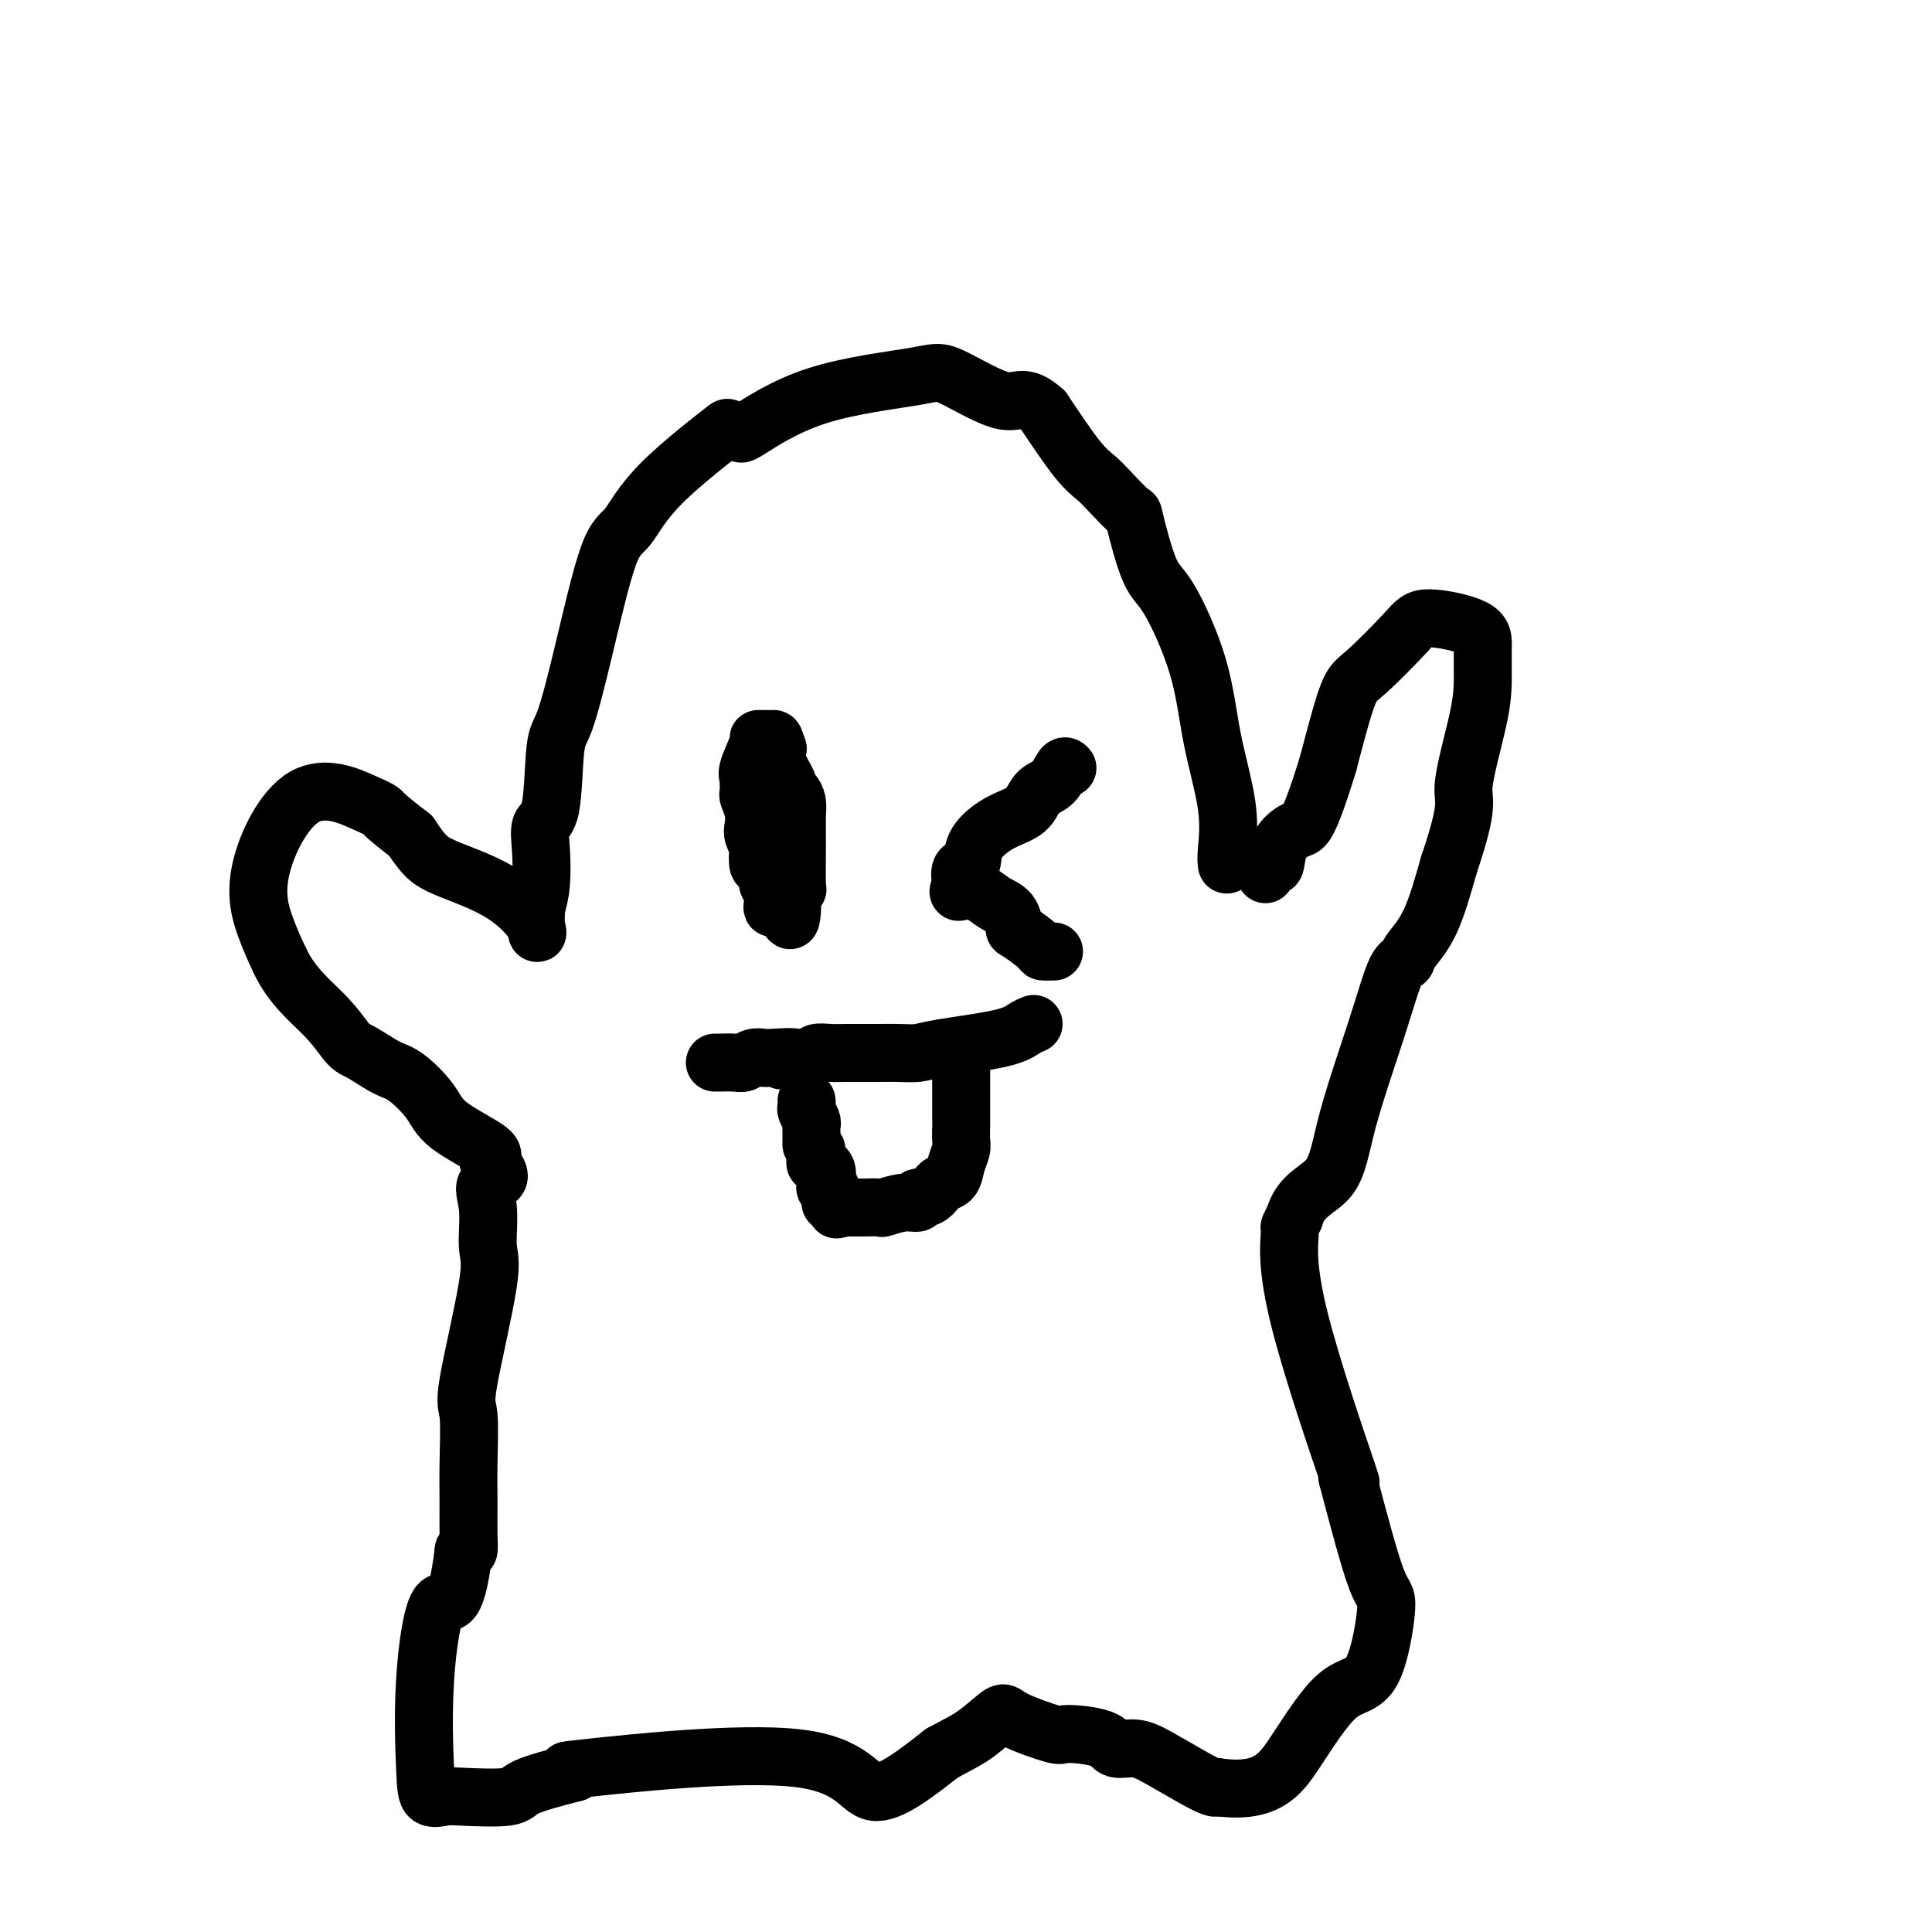 <svg viewBox='0 0 400 400' version='1.1' xmlns='http://www.w3.org/2000/svg' xmlns:xlink='http://www.w3.org/1999/xlink'><g fill='none' stroke='#000000' stroke-width='12' stroke-linecap='round' stroke-linejoin='round'><path d='M254,179c-0.078,-0.580 -0.156,-1.160 0,-3c0.156,-1.840 0.545,-4.939 0,-9c-0.545,-4.061 -2.024,-9.082 -3,-14c-0.976,-4.918 -1.449,-9.731 -3,-15c-1.551,-5.269 -4.180,-10.994 -6,-14c-1.820,-3.006 -2.832,-3.294 -4,-6c-1.168,-2.706 -2.490,-7.829 -3,-10c-0.510,-2.171 -0.206,-1.391 -1,-2c-0.794,-0.609 -2.687,-2.606 -4,-4c-1.313,-1.394 -2.046,-2.183 -3,-3c-0.954,-0.817 -2.130,-1.662 -4,-4c-1.870,-2.338 -4.435,-6.169 -7,-10'/><path d='M216,85c-4.143,-3.717 -4.999,-1.510 -8,-2c-3.001,-0.490 -8.147,-3.678 -11,-5c-2.853,-1.322 -3.414,-0.777 -8,0c-4.586,0.777 -13.196,1.786 -20,4c-6.804,2.214 -11.801,5.633 -14,7c-2.199,1.367 -1.599,0.684 -1,0'/><path d='M154,89c-5.633,1.172 -2.214,-1.398 -4,0c-1.786,1.398 -8.775,6.763 -13,11c-4.225,4.237 -5.685,7.346 -7,9c-1.315,1.654 -2.484,1.855 -4,6c-1.516,4.145 -3.381,12.235 -5,19c-1.619,6.765 -2.994,12.204 -4,15c-1.006,2.796 -1.642,2.950 -2,6c-0.358,3.050 -0.439,8.997 -1,12c-0.561,3.003 -1.604,3.063 -2,4c-0.396,0.937 -0.145,2.752 0,5c0.145,2.248 0.184,4.928 0,7c-0.184,2.072 -0.592,3.536 -1,5'/><path d='M111,188c-0.354,6.364 0.762,5.774 0,4c-0.762,-1.774 -3.400,-4.733 -7,-7c-3.600,-2.267 -8.162,-3.841 -11,-5c-2.838,-1.159 -3.954,-1.903 -5,-3c-1.046,-1.097 -2.023,-2.549 -3,-4'/><path d='M85,173c-5.294,-4.020 -5.529,-4.569 -6,-5c-0.471,-0.431 -1.179,-0.742 -4,-2c-2.821,-1.258 -7.756,-3.461 -12,-1c-4.244,2.461 -7.796,9.586 -9,15c-1.204,5.414 -0.058,9.118 1,12c1.058,2.882 2.029,4.941 3,7'/><path d='M58,199c2.384,5.087 6.344,8.305 9,11c2.656,2.695 4.007,4.867 5,6c0.993,1.133 1.628,1.228 3,2c1.372,0.772 3.479,2.220 5,3c1.521,0.780 2.454,0.891 4,2c1.546,1.109 3.703,3.215 5,5c1.297,1.785 1.734,3.250 4,5c2.266,1.750 6.362,3.786 8,5c1.638,1.214 0.819,1.607 0,2'/><path d='M101,240c4.482,4.659 1.186,4.306 0,5c-1.186,0.694 -0.261,2.434 0,5c0.261,2.566 -0.140,5.959 0,8c0.140,2.041 0.822,2.731 0,8c-0.822,5.269 -3.149,15.116 -4,20c-0.851,4.884 -0.227,4.805 0,7c0.227,2.195 0.058,6.666 0,10c-0.058,3.334 -0.005,5.533 0,8c0.005,2.467 -0.037,5.203 0,7c0.037,1.797 0.153,2.656 0,3c-0.153,0.344 -0.577,0.172 -1,0'/><path d='M96,321c-1.725,14.318 -3.539,9.612 -5,11c-1.461,1.388 -2.571,8.869 -3,16c-0.429,7.131 -0.178,13.912 0,18c0.178,4.088 0.282,5.482 1,6c0.718,0.518 2.049,0.158 3,0c0.951,-0.158 1.523,-0.115 4,0c2.477,0.115 6.859,0.300 9,0c2.141,-0.300 2.040,-1.086 4,-2c1.960,-0.914 5.980,-1.957 10,-3'/><path d='M119,367c0.450,-0.742 -5.426,-0.096 3,-1c8.426,-0.904 31.153,-3.359 43,-2c11.847,1.359 12.813,6.531 16,7c3.187,0.469 8.593,-3.766 14,-8'/><path d='M195,363c3.463,-1.898 5.121,-2.642 7,-4c1.879,-1.358 3.978,-3.329 5,-4c1.022,-0.671 0.968,-0.042 3,1c2.032,1.042 6.150,2.499 8,3c1.850,0.501 1.433,0.047 3,0c1.567,-0.047 5.118,0.312 7,1c1.882,0.688 2.094,1.705 3,2c0.906,0.295 2.505,-0.131 4,0c1.495,0.131 2.885,0.819 5,2c2.115,1.181 4.954,2.857 7,4c2.046,1.143 3.299,1.755 4,2c0.701,0.245 0.851,0.122 1,0'/><path d='M252,370c10.139,1.437 12.987,-2.472 16,-7c3.013,-4.528 6.191,-9.675 9,-12c2.809,-2.325 5.248,-1.829 7,-5c1.752,-3.171 2.818,-10.007 3,-13c0.182,-2.993 -0.519,-2.141 -2,-6c-1.481,-3.859 -3.740,-12.430 -6,-21'/><path d='M279,306c-0.662,-2.731 1.682,3.942 0,-1c-1.682,-4.942 -7.389,-21.500 -10,-32c-2.611,-10.500 -2.126,-14.942 -2,-17c0.126,-2.058 -0.107,-1.731 0,-2c0.107,-0.269 0.553,-1.135 1,-2'/><path d='M268,252c1.270,-4.591 4.947,-5.569 7,-8c2.053,-2.431 2.484,-6.316 4,-12c1.516,-5.684 4.117,-13.169 6,-19c1.883,-5.831 3.049,-10.010 4,-12c0.951,-1.990 1.688,-1.791 2,-2c0.312,-0.209 0.199,-0.825 1,-2c0.801,-1.175 2.514,-2.907 4,-6c1.486,-3.093 2.743,-7.546 4,-12'/><path d='M300,179c4.381,-12.954 2.835,-12.839 3,-16c0.165,-3.161 2.042,-9.598 3,-14c0.958,-4.402 0.999,-6.769 1,-9c0.001,-2.231 -0.037,-4.325 0,-6c0.037,-1.675 0.149,-2.931 -2,-4c-2.149,-1.069 -6.559,-1.949 -9,-2c-2.441,-0.051 -2.912,0.729 -5,3c-2.088,2.271 -5.793,6.035 -8,8c-2.207,1.965 -2.916,2.133 -4,5c-1.084,2.867 -2.542,8.434 -4,14'/><path d='M275,158c-1.197,3.969 -2.191,6.893 -3,9c-0.809,2.107 -1.435,3.397 -2,4c-0.565,0.603 -1.069,0.518 -2,1c-0.931,0.482 -2.288,1.530 -3,3c-0.712,1.470 -0.779,3.361 -1,4c-0.221,0.639 -0.595,0.027 -1,0c-0.405,-0.027 -0.840,0.531 -1,1c-0.160,0.469 -0.046,0.848 0,1c0.046,0.152 0.023,0.076 0,0'/><path d='M221,159c-0.276,-0.300 -0.551,-0.600 -1,0c-0.449,0.600 -1.070,2.099 -2,3c-0.930,0.901 -2.169,1.205 -3,2c-0.831,0.795 -1.254,2.080 -2,3c-0.746,0.920 -1.815,1.473 -3,2c-1.185,0.527 -2.486,1.027 -4,2c-1.514,0.973 -3.243,2.418 -4,4c-0.757,1.582 -0.543,3.300 -1,4c-0.457,0.700 -1.585,0.381 -2,1c-0.415,0.619 -0.119,2.177 0,3c0.119,0.823 0.059,0.912 0,1'/><path d='M199,184c-0.670,1.359 -0.845,0.256 0,0c0.845,-0.256 2.710,0.335 4,1c1.290,0.665 2.007,1.404 3,2c0.993,0.596 2.264,1.049 3,2c0.736,0.951 0.937,2.398 1,3c0.063,0.602 -0.011,0.357 1,1c1.011,0.643 3.106,2.172 4,3c0.894,0.828 0.587,0.954 1,1c0.413,0.046 1.547,0.013 2,0c0.453,-0.013 0.227,-0.007 0,0'/><path d='M161,159c0.000,0.104 0.000,0.208 0,1c-0.000,0.792 -0.000,2.273 0,3c0.000,0.727 0.000,0.699 0,1c-0.000,0.301 -0.001,0.929 0,3c0.001,2.071 0.004,5.584 0,8c-0.004,2.416 -0.015,3.733 0,4c0.015,0.267 0.056,-0.517 0,0c-0.056,0.517 -0.208,2.335 0,4c0.208,1.665 0.777,3.178 1,4c0.223,0.822 0.098,0.952 0,1c-0.098,0.048 -0.171,0.014 0,0c0.171,-0.014 0.585,-0.007 1,0'/><path d='M163,188c0.552,4.649 0.933,1.771 1,0c0.067,-1.771 -0.178,-2.434 0,-3c0.178,-0.566 0.781,-1.033 1,-1c0.219,0.033 0.056,0.566 0,-1c-0.056,-1.566 -0.005,-5.232 0,-8c0.005,-2.768 -0.035,-4.637 0,-6c0.035,-1.363 0.146,-2.220 0,-3c-0.146,-0.780 -0.547,-1.482 -1,-2c-0.453,-0.518 -0.956,-0.850 -1,-1c-0.044,-0.150 0.373,-0.117 0,-1c-0.373,-0.883 -1.535,-2.681 -2,-4c-0.465,-1.319 -0.232,-2.160 0,-3'/><path d='M161,155c-0.743,-2.154 -0.599,-2.038 -1,-2c-0.401,0.038 -1.347,-0.001 -2,0c-0.653,0.001 -1.012,0.040 -1,0c0.012,-0.040 0.396,-0.161 0,1c-0.396,1.161 -1.571,3.605 -2,5c-0.429,1.395 -0.111,1.741 0,2c0.111,0.259 0.016,0.429 0,1c-0.016,0.571 0.047,1.542 0,2c-0.047,0.458 -0.205,0.403 0,1c0.205,0.597 0.773,1.845 1,3c0.227,1.155 0.113,2.216 0,3c-0.113,0.784 -0.223,1.292 0,2c0.223,0.708 0.781,1.615 1,2c0.219,0.385 0.100,0.248 0,1c-0.100,0.752 -0.181,2.395 0,3c0.181,0.605 0.623,0.173 1,0c0.377,-0.173 0.688,-0.086 1,0'/><path d='M159,179c0.614,3.287 0.150,1.505 0,1c-0.150,-0.505 0.013,0.267 0,1c-0.013,0.733 -0.200,1.426 0,2c0.200,0.574 0.789,1.030 1,1c0.211,-0.030 0.043,-0.544 0,0c-0.043,0.544 0.040,2.146 0,3c-0.040,0.854 -0.203,0.961 0,1c0.203,0.039 0.772,0.011 1,0c0.228,-0.011 0.114,-0.006 0,0'/><path d='M214,212c-0.609,0.249 -1.218,0.497 -2,1c-0.782,0.503 -1.737,1.259 -5,2c-3.263,0.741 -8.833,1.466 -12,2c-3.167,0.534 -3.929,0.875 -5,1c-1.071,0.125 -2.450,0.033 -4,0c-1.550,-0.033 -3.271,-0.009 -4,0c-0.729,0.009 -0.465,0.001 -1,0c-0.535,-0.001 -1.869,0.003 -3,0c-1.131,-0.003 -2.060,-0.015 -3,0c-0.940,0.015 -1.891,0.055 -3,0c-1.109,-0.055 -2.375,-0.207 -3,0c-0.625,0.207 -0.607,0.773 -1,1c-0.393,0.227 -1.196,0.113 -2,0'/><path d='M166,219c-7.662,1.084 -2.816,0.294 -2,0c0.816,-0.294 -2.399,-0.093 -4,0c-1.601,0.093 -1.588,0.077 -2,0c-0.412,-0.077 -1.249,-0.217 -2,0c-0.751,0.217 -1.417,0.790 -2,1c-0.583,0.210 -1.084,0.056 -2,0c-0.916,-0.056 -2.247,-0.015 -3,0c-0.753,0.015 -0.930,0.004 -1,0c-0.070,-0.004 -0.035,-0.002 0,0'/><path d='M199,220c-0.000,0.323 -0.000,0.647 0,1c0.000,0.353 0.001,0.737 0,3c-0.001,2.263 -0.003,6.405 0,8c0.003,1.595 0.013,0.644 0,1c-0.013,0.356 -0.049,2.018 0,3c0.049,0.982 0.182,1.285 0,2c-0.182,0.715 -0.678,1.841 -1,3c-0.322,1.159 -0.471,2.350 -1,3c-0.529,0.650 -1.437,0.757 -2,1c-0.563,0.243 -0.782,0.621 -1,1'/><path d='M194,246c-1.384,2.017 -2.343,2.061 -3,2c-0.657,-0.061 -1.010,-0.227 -1,0c0.010,0.227 0.385,0.845 0,1c-0.385,0.155 -1.528,-0.155 -3,0c-1.472,0.155 -3.272,0.774 -4,1c-0.728,0.226 -0.383,0.061 -1,0c-0.617,-0.061 -2.196,-0.016 -3,0c-0.804,0.016 -0.832,0.004 -1,0c-0.168,-0.004 -0.477,-0.001 -1,0c-0.523,0.001 -1.262,0.001 -2,0'/><path d='M175,250c-3.121,0.679 -1.425,0.376 -1,0c0.425,-0.376 -0.421,-0.826 -1,-1c-0.579,-0.174 -0.891,-0.071 -1,0c-0.109,0.071 -0.016,0.109 0,0c0.016,-0.109 -0.046,-0.365 0,-1c0.046,-0.635 0.201,-1.648 0,-2c-0.201,-0.352 -0.758,-0.044 -1,0c-0.242,0.044 -0.170,-0.176 0,-1c0.170,-0.824 0.437,-2.252 0,-3c-0.437,-0.748 -1.579,-0.817 -2,-1c-0.421,-0.183 -0.120,-0.481 0,-1c0.120,-0.519 0.060,-1.260 0,-2'/><path d='M169,238c-1.154,-2.051 -1.040,-1.178 -1,-1c0.040,0.178 0.007,-0.337 0,-1c-0.007,-0.663 0.012,-1.473 0,-2c-0.012,-0.527 -0.056,-0.772 0,-1c0.056,-0.228 0.211,-0.439 0,-1c-0.211,-0.561 -0.789,-1.471 -1,-2c-0.211,-0.529 -0.057,-0.678 0,-1c0.057,-0.322 0.015,-0.817 0,-1c-0.015,-0.183 -0.004,-0.052 0,0c0.004,0.052 0.002,0.026 0,0'/></g>
</svg>